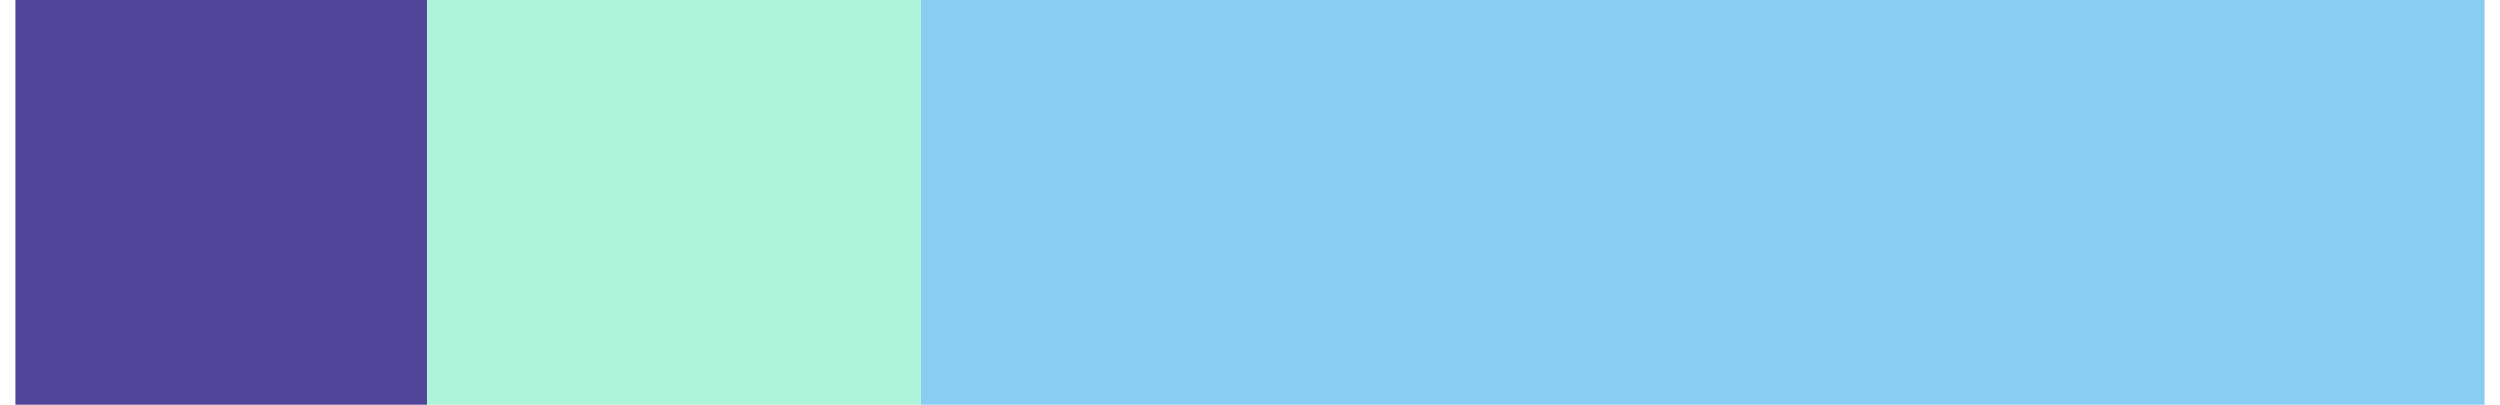 <?xml version="1.0" encoding="UTF-8"?><svg xmlns="http://www.w3.org/2000/svg" id="Layer_268c9762c8b315" data-name="Layer 2" viewBox="0 0 210.46 34.5" aria-hidden="true" width="210px" height="34px">
  <defs><linearGradient class="cerosgradient" data-cerosgradient="true" id="CerosGradient_id731b651d4" gradientUnits="userSpaceOnUse" x1="50%" y1="100%" x2="50%" y2="0%"><stop offset="0%" stop-color="#d1d1d1"/><stop offset="100%" stop-color="#d1d1d1"/></linearGradient><linearGradient/>
    <style>
      .cls-1-68c9762c8b315{
        fill: #adf3d9;
      }

      .cls-2-68c9762c8b315{
        fill: #514599;
      }

      .cls-3-68c9762c8b315{
        fill: #89cdf2;
      }
    </style>
  </defs>
  <rect class="cls-3-68c9762c8b315" x="77.17" width="133.29" height="34.5"/>
  <rect class="cls-1-68c9762c8b315" x="35.08" width="42.09" height="34.5"/>
  <rect class="cls-2-68c9762c8b315" width="35.08" height="34.5"/>
</svg>